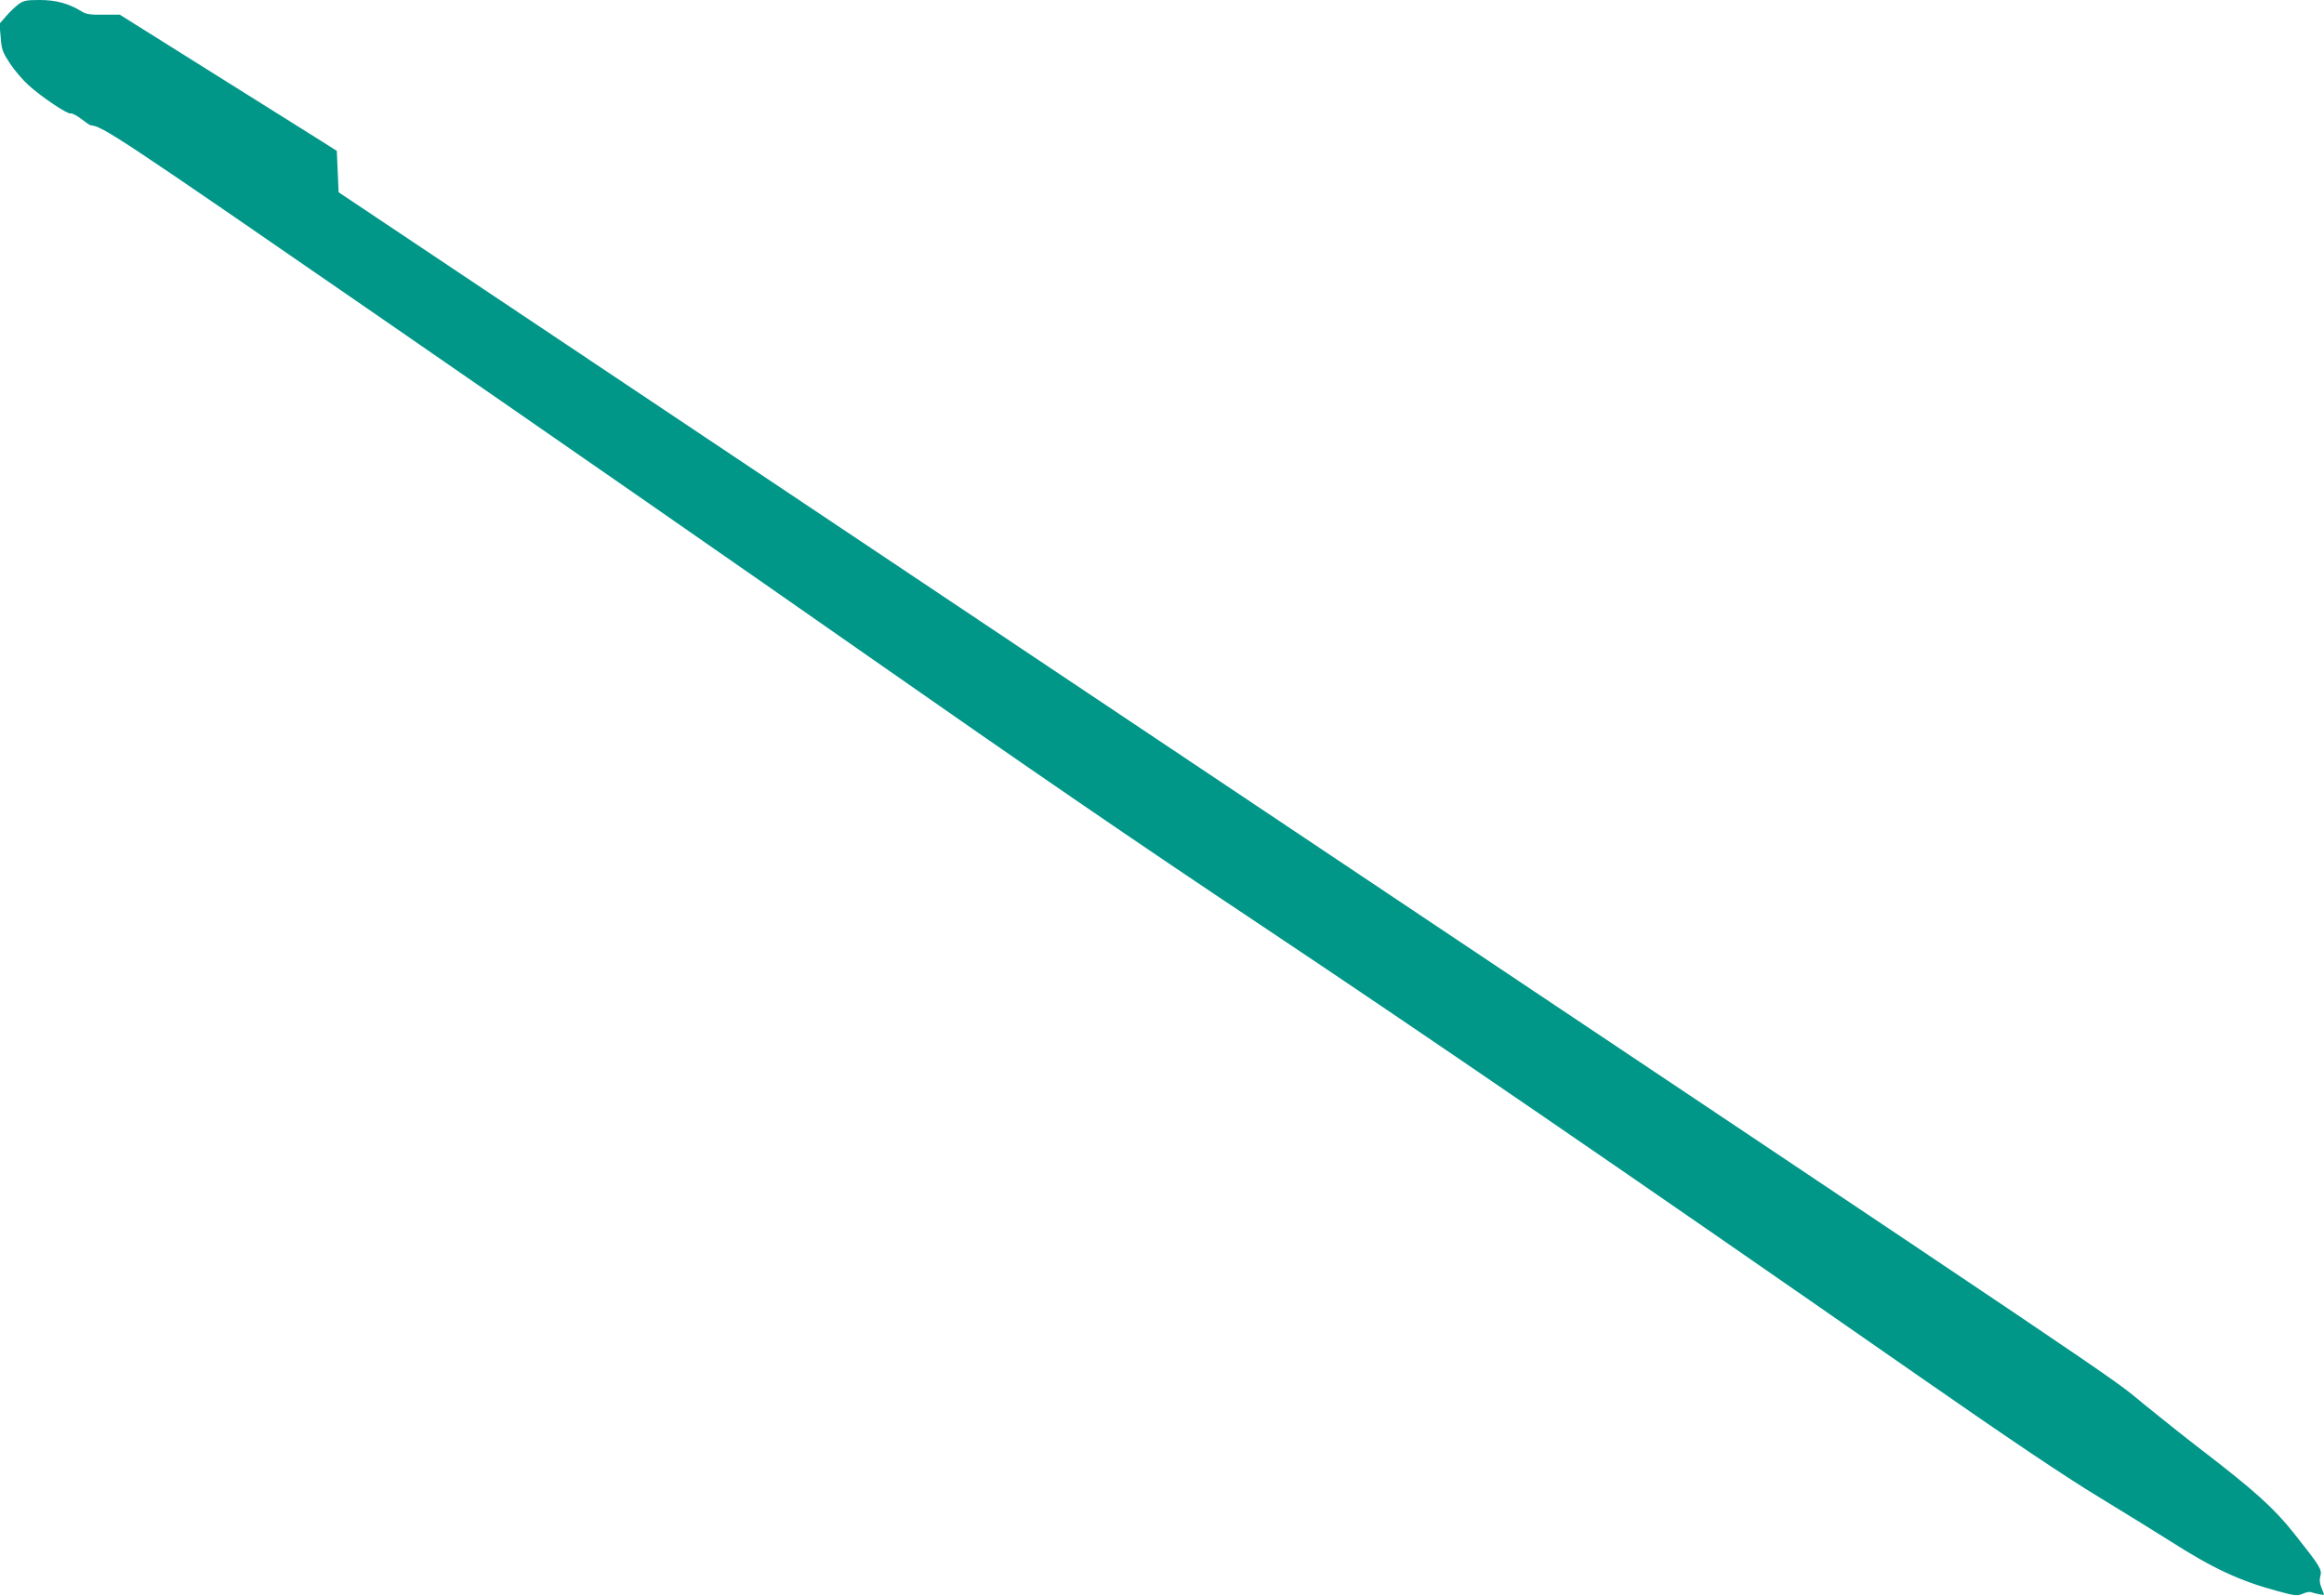 <?xml version="1.0" standalone="no"?>
<!DOCTYPE svg PUBLIC "-//W3C//DTD SVG 20010904//EN"
 "http://www.w3.org/TR/2001/REC-SVG-20010904/DTD/svg10.dtd">
<svg version="1.0" xmlns="http://www.w3.org/2000/svg"
 width="1280pt" height="879pt" viewBox="0 0 1280 879"
 preserveAspectRatio="xMidYMid meet">
<g transform="translate(0,879) scale(0.1,-0.1)"
fill="#009688" stroke="none">
<path d="M101 8766 c-18 -14 -49 -43 -68 -66 l-36 -41 7 -76 c5 -68 11 -82 52
-144 25 -38 71 -91 102 -119 74 -67 219 -163 232 -155 5 3 31 -10 56 -29 26
-20 50 -36 53 -36 66 -5 147 -59 1586 -1052 825 -569 2042 -1414 2705 -1878
855 -598 1484 -1030 2165 -1483 901 -601 1977 -1338 3625 -2485 486 -338 790
-543 980 -658 151 -92 329 -202 395 -244 235 -150 383 -219 593 -275 91 -25
105 -26 134 -14 18 8 38 12 43 10 24 -8 75 -19 75 -15 0 3 -6 20 -14 39 -10
23 -12 44 -6 64 10 35 0 52 -146 236 -111 139 -211 230 -514 463 -80 61 -219
172 -310 246 -206 169 90 -31 -5385 3629 l-4560 3048 -5 114 -5 114 -90 57
c-49 31 -318 200 -598 375 l-507 318 -90 0 c-73 -1 -95 2 -122 19 -70 43 -140
62 -229 62 -74 0 -89 -3 -118 -24z"/>
</g>
</svg>

